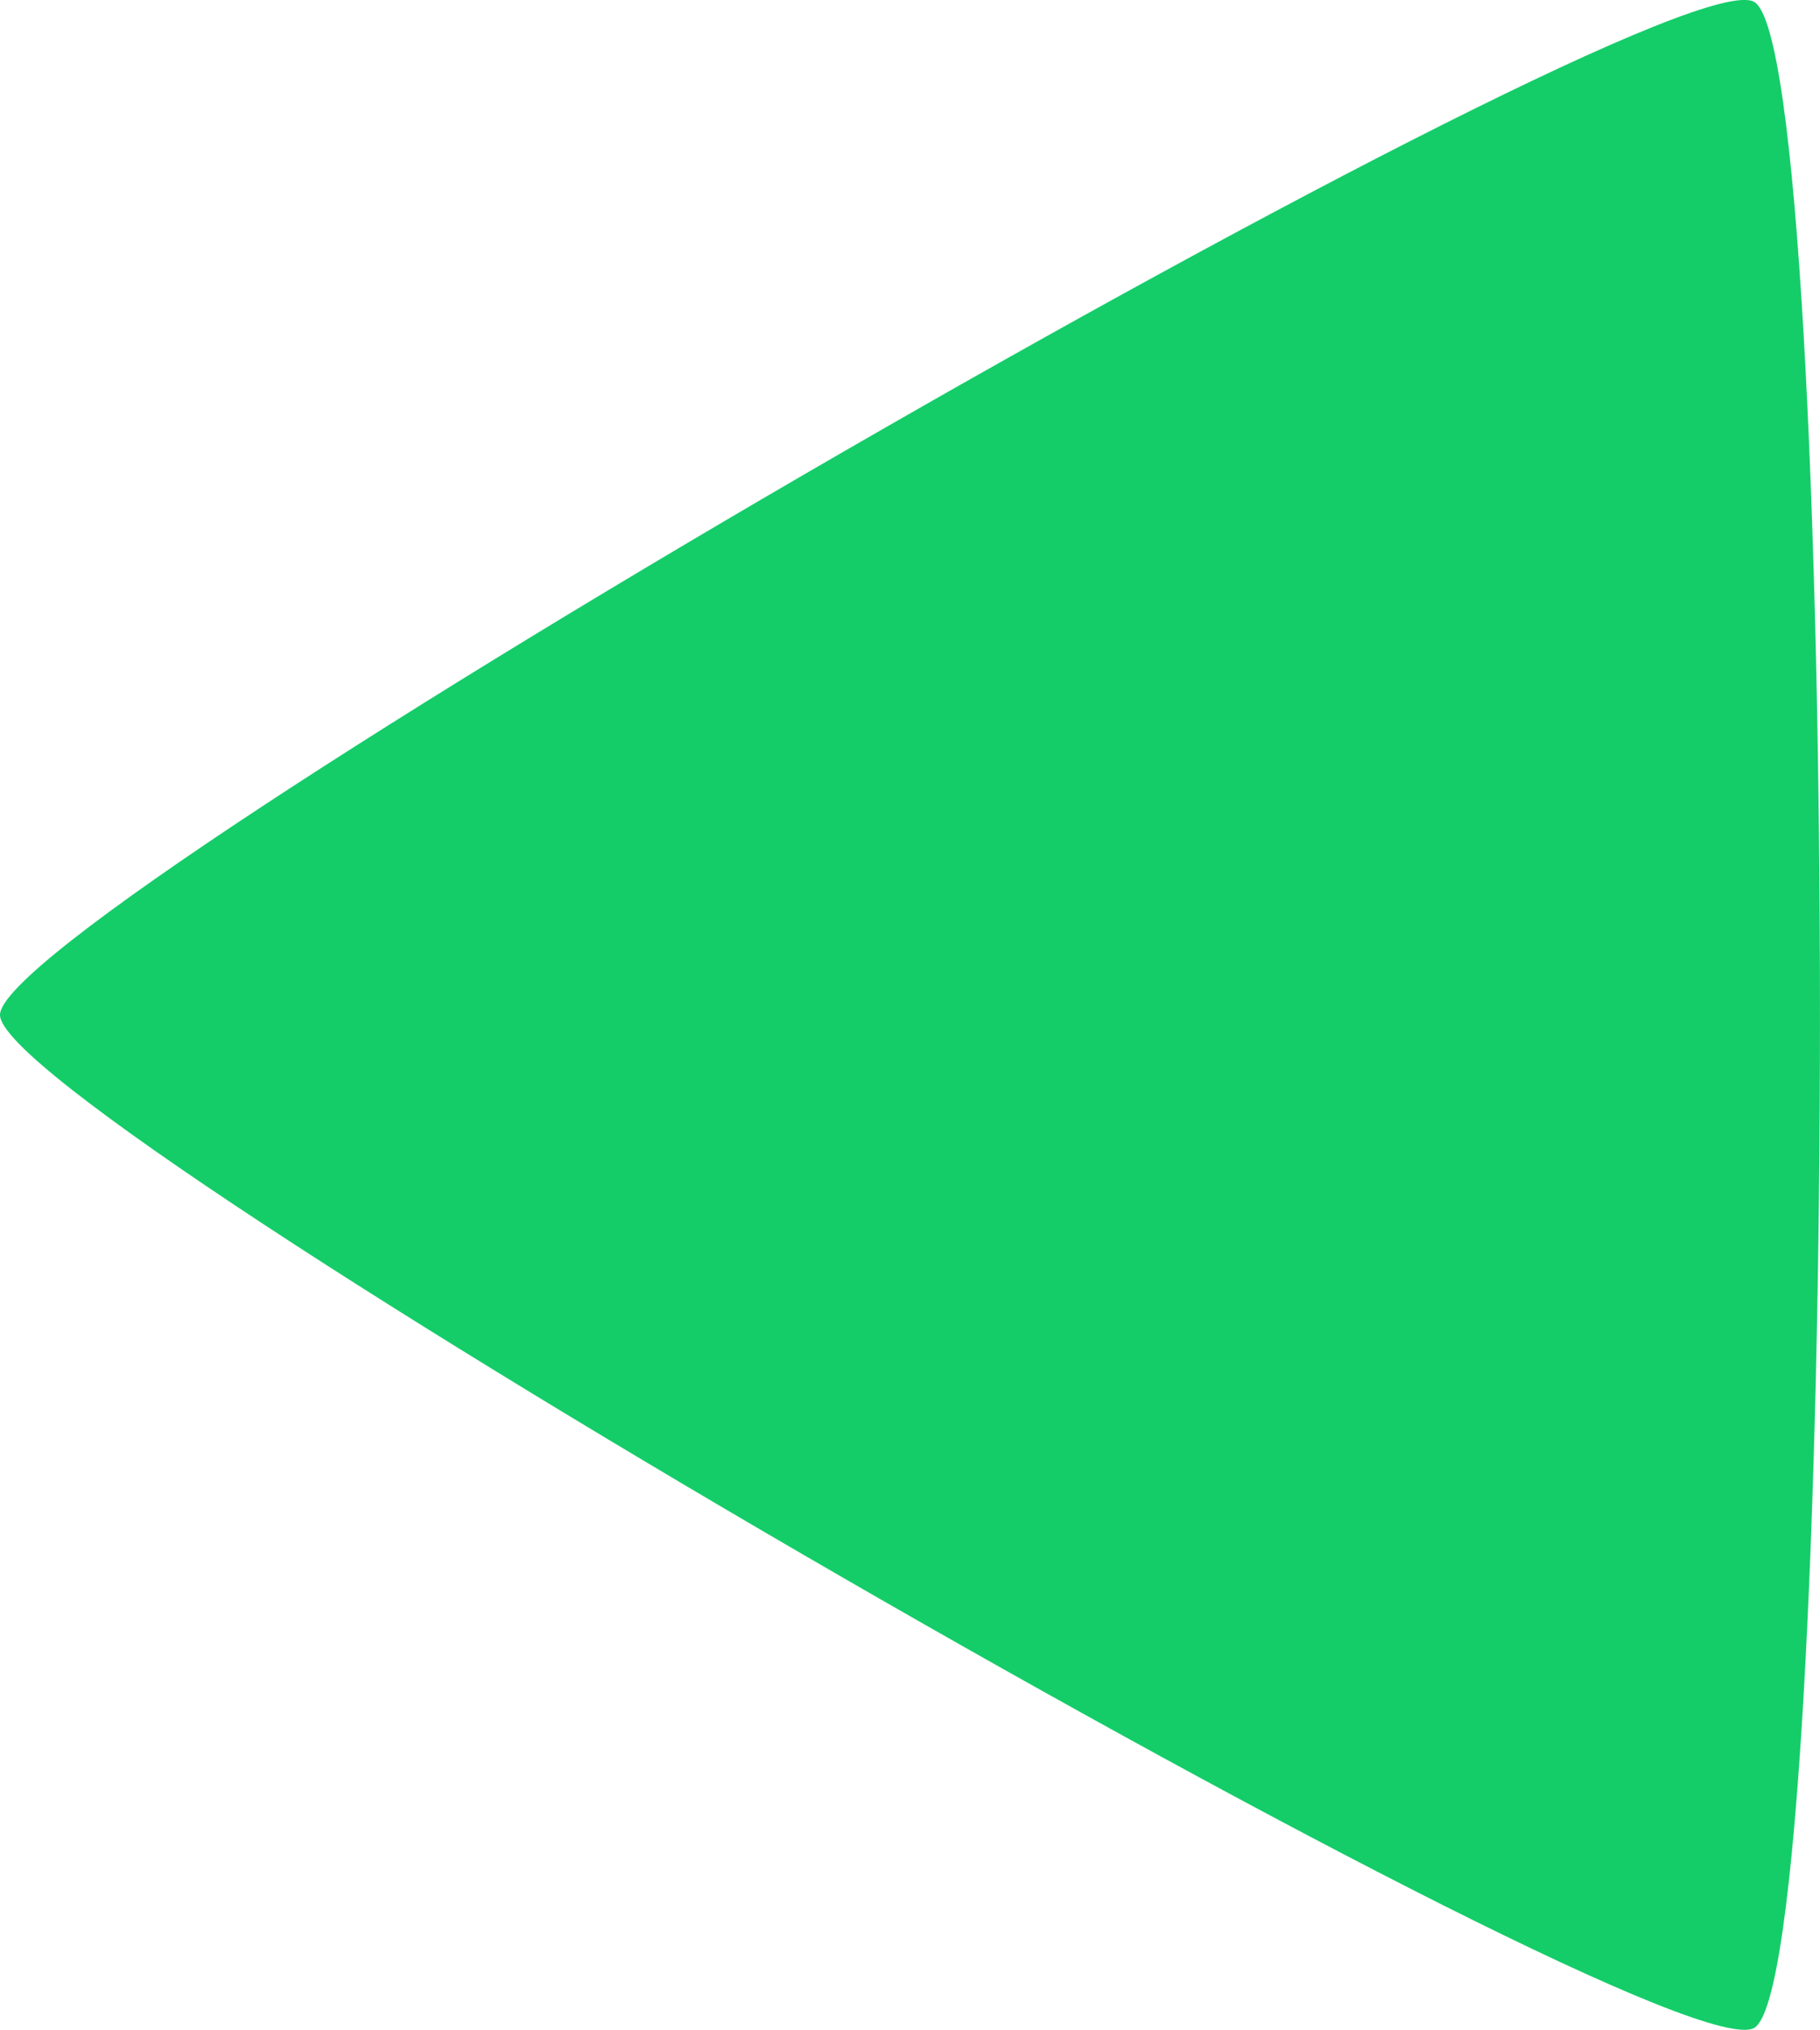 <svg xmlns="http://www.w3.org/2000/svg" width="20.001" height="22.303" viewBox="0 0 20.001 22.303"><defs><style>.a{fill:#14cd69;}</style></defs><path class="a" d="M-312.051-64.417c0-1.113-18.315-11.687-19.278-11.13s-.964,21.7,0,22.261,19.278-10.017,19.278-11.13Z" transform="translate(-312.051 -53.265) rotate(180)"/></svg>